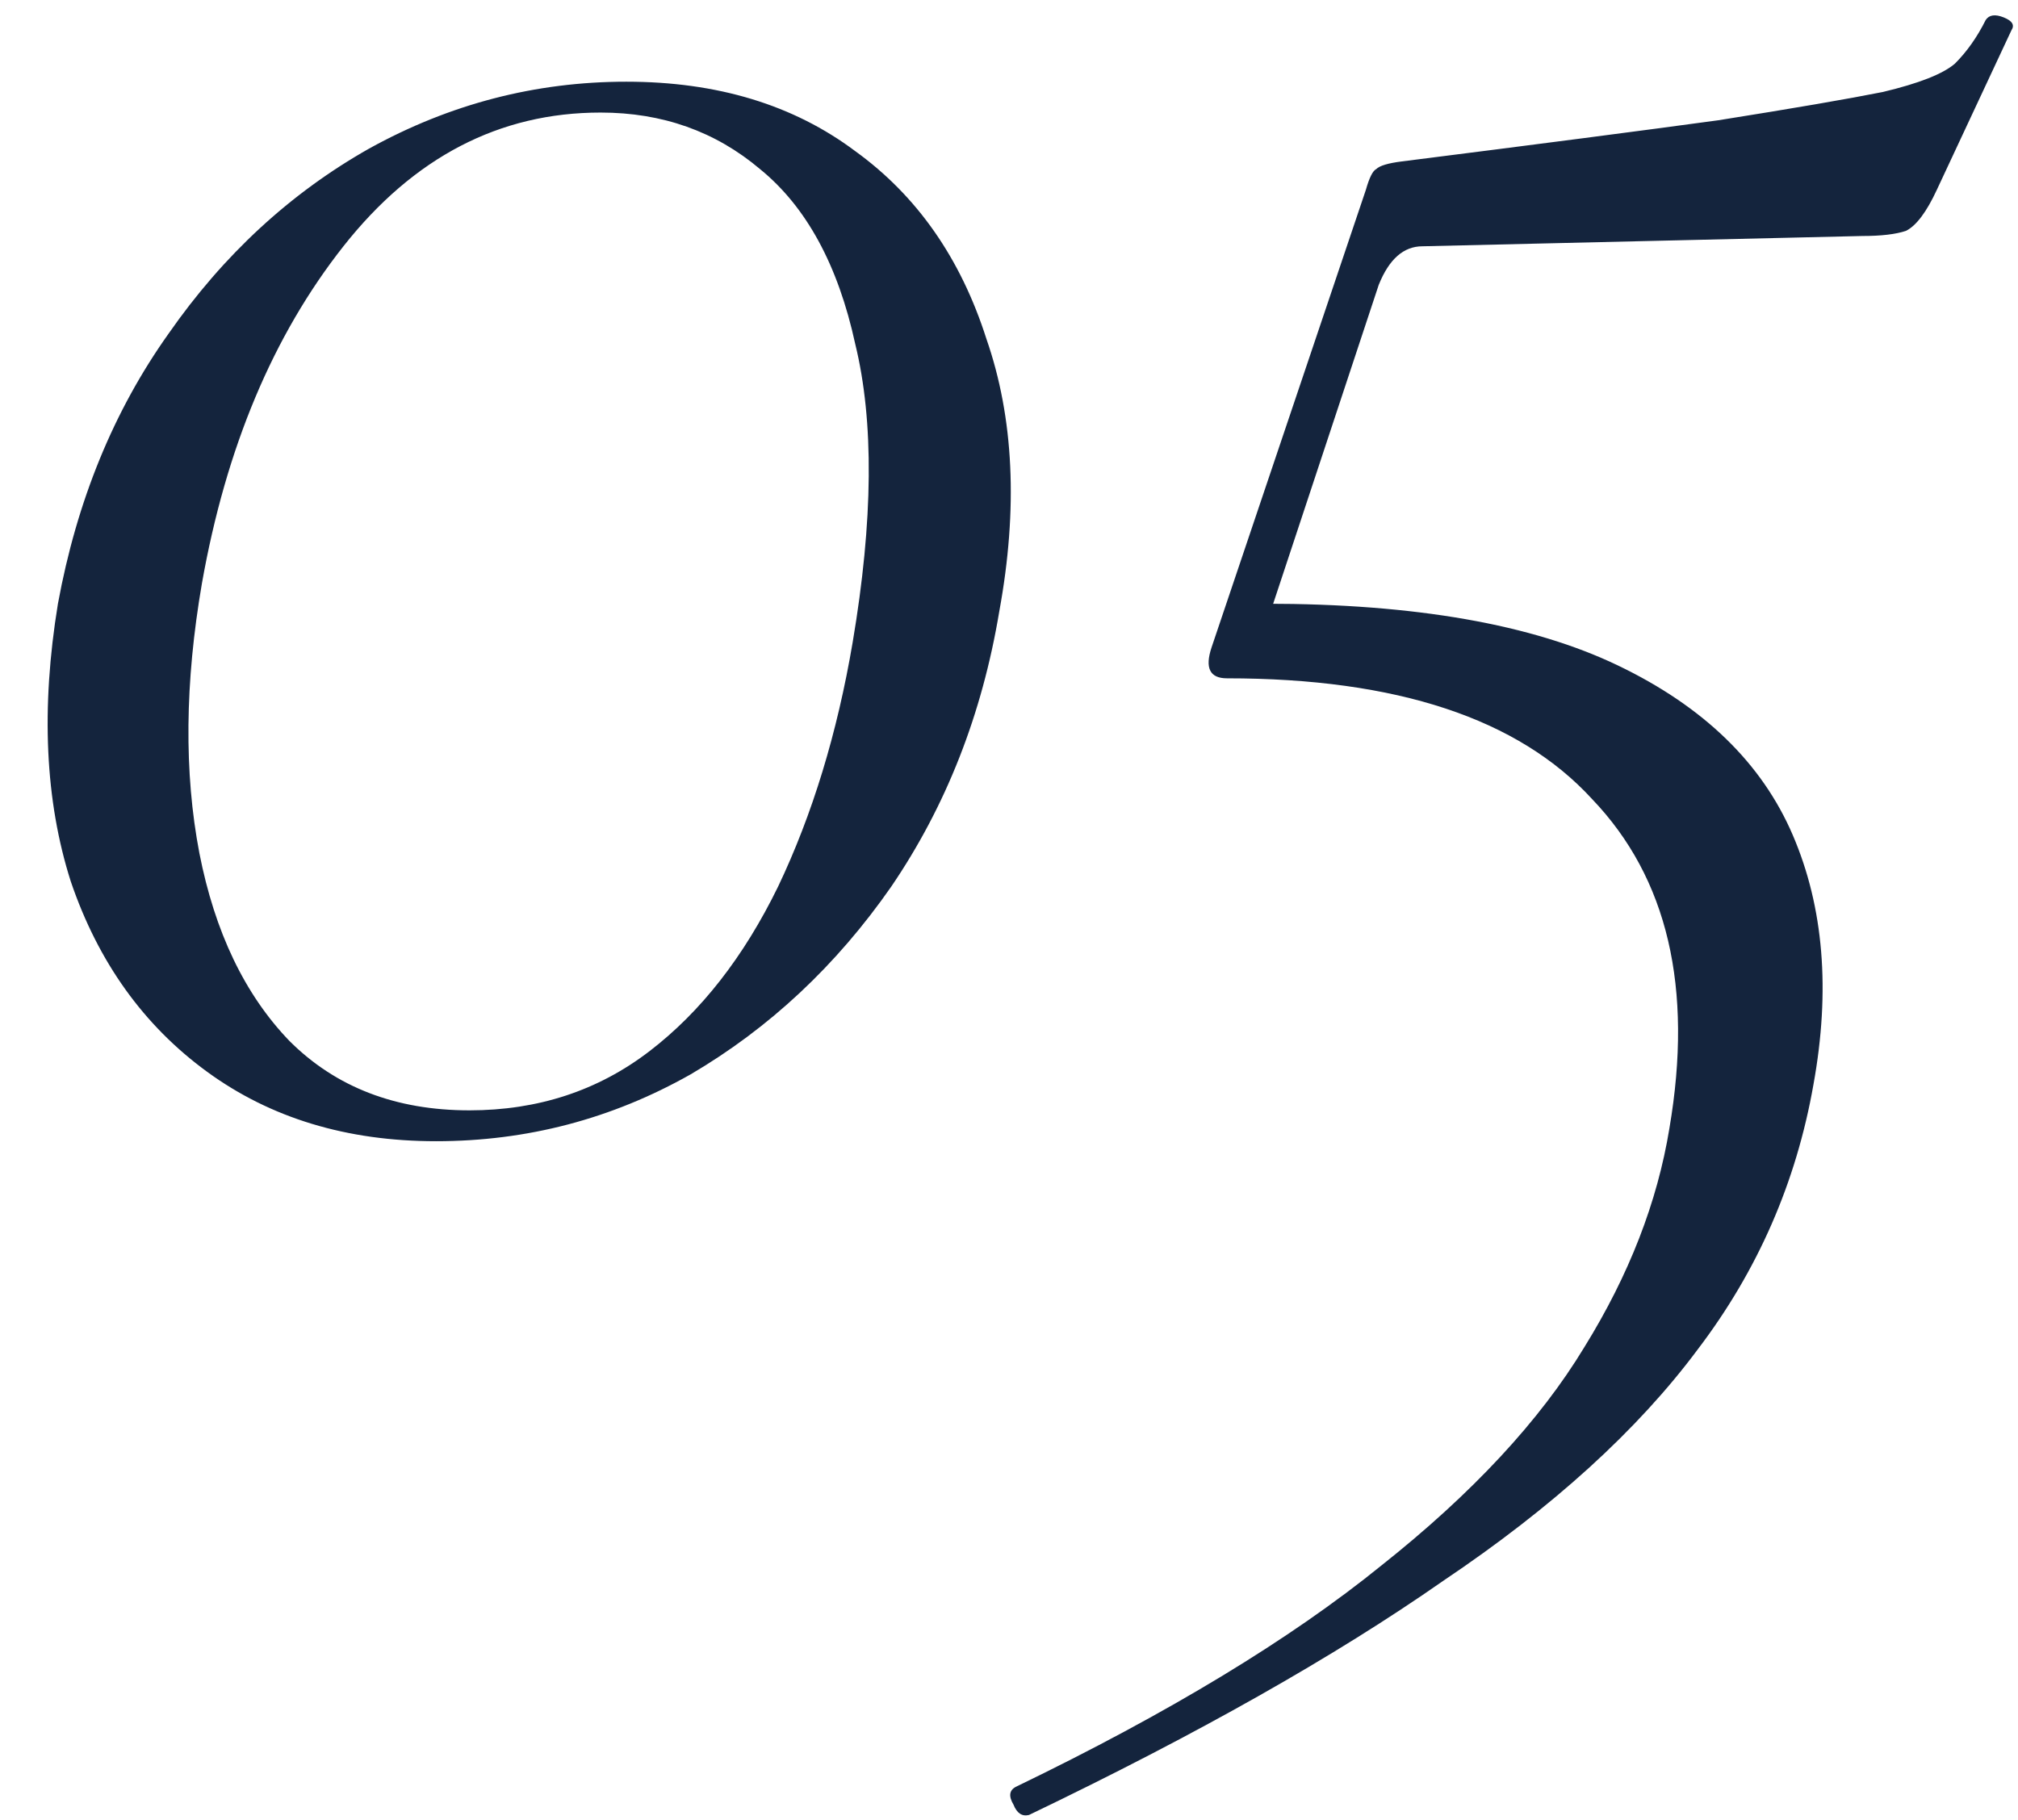 <?xml version="1.0" encoding="UTF-8"?> <svg xmlns="http://www.w3.org/2000/svg" width="51" height="46" viewBox="0 0 51 46" fill="none"><path d="M11.019 28.845C8.766 28.845 6.837 28.26 5.234 27.09C3.631 25.92 2.482 24.317 1.789 22.28C1.139 20.243 1.031 17.903 1.464 15.26C1.941 12.66 2.872 10.385 4.259 8.435C5.646 6.442 7.336 4.882 9.329 3.755C11.366 2.628 13.532 2.065 15.829 2.065C18.126 2.065 20.054 2.65 21.614 3.82C23.174 4.947 24.279 6.528 24.929 8.565C25.622 10.558 25.731 12.855 25.254 15.455C24.821 18.055 23.911 20.373 22.524 22.41C21.137 24.403 19.447 25.985 17.454 27.155C15.461 28.282 13.316 28.845 11.019 28.845ZM11.864 28.065C13.597 28.065 15.114 27.567 16.414 26.57C17.714 25.573 18.797 24.187 19.664 22.41C20.531 20.59 21.159 18.532 21.549 16.235C22.069 13.158 22.091 10.645 21.614 8.695C21.181 6.702 20.379 5.228 19.209 4.275C18.082 3.322 16.739 2.845 15.179 2.845C12.622 2.845 10.456 3.972 8.679 6.225C6.902 8.478 5.711 11.317 5.104 14.74C4.671 17.253 4.649 19.528 5.039 21.565C5.429 23.558 6.187 25.14 7.314 26.31C8.484 27.48 10.001 28.065 11.864 28.065ZM26.005 45.875C25.831 45.918 25.701 45.832 25.614 45.615C25.485 45.398 25.506 45.247 25.68 45.16C29.536 43.297 32.613 41.433 34.91 39.57C37.206 37.75 38.918 35.908 40.044 34.045C41.171 32.225 41.886 30.383 42.19 28.52C42.796 24.967 42.146 22.193 40.239 20.2C38.376 18.163 35.3 17.145 31.009 17.145C30.576 17.145 30.446 16.885 30.619 16.365L34.52 4.795C34.606 4.492 34.693 4.318 34.779 4.275C34.866 4.188 35.083 4.123 35.429 4.08C38.853 3.647 41.518 3.3 43.425 3.04C45.331 2.737 46.718 2.498 47.584 2.325C48.495 2.108 49.101 1.87 49.404 1.61C49.708 1.307 49.968 0.938 50.184 0.505C50.271 0.375 50.423 0.353 50.639 0.44C50.856 0.527 50.921 0.635 50.834 0.765L48.95 4.795C48.69 5.358 48.429 5.705 48.169 5.835C47.91 5.922 47.541 5.965 47.065 5.965L35.95 6.225C35.473 6.225 35.105 6.55 34.844 7.2L31.66 16.82L31.985 15.26C35.755 15.26 38.723 15.78 40.889 16.82C43.056 17.86 44.529 19.29 45.309 21.11C46.09 22.93 46.263 25.032 45.83 27.415C45.396 29.885 44.421 32.117 42.904 34.11C41.388 36.147 39.243 38.097 36.469 39.96C33.739 41.867 30.251 43.838 26.005 45.875Z" fill="#14243D"></path></svg> 